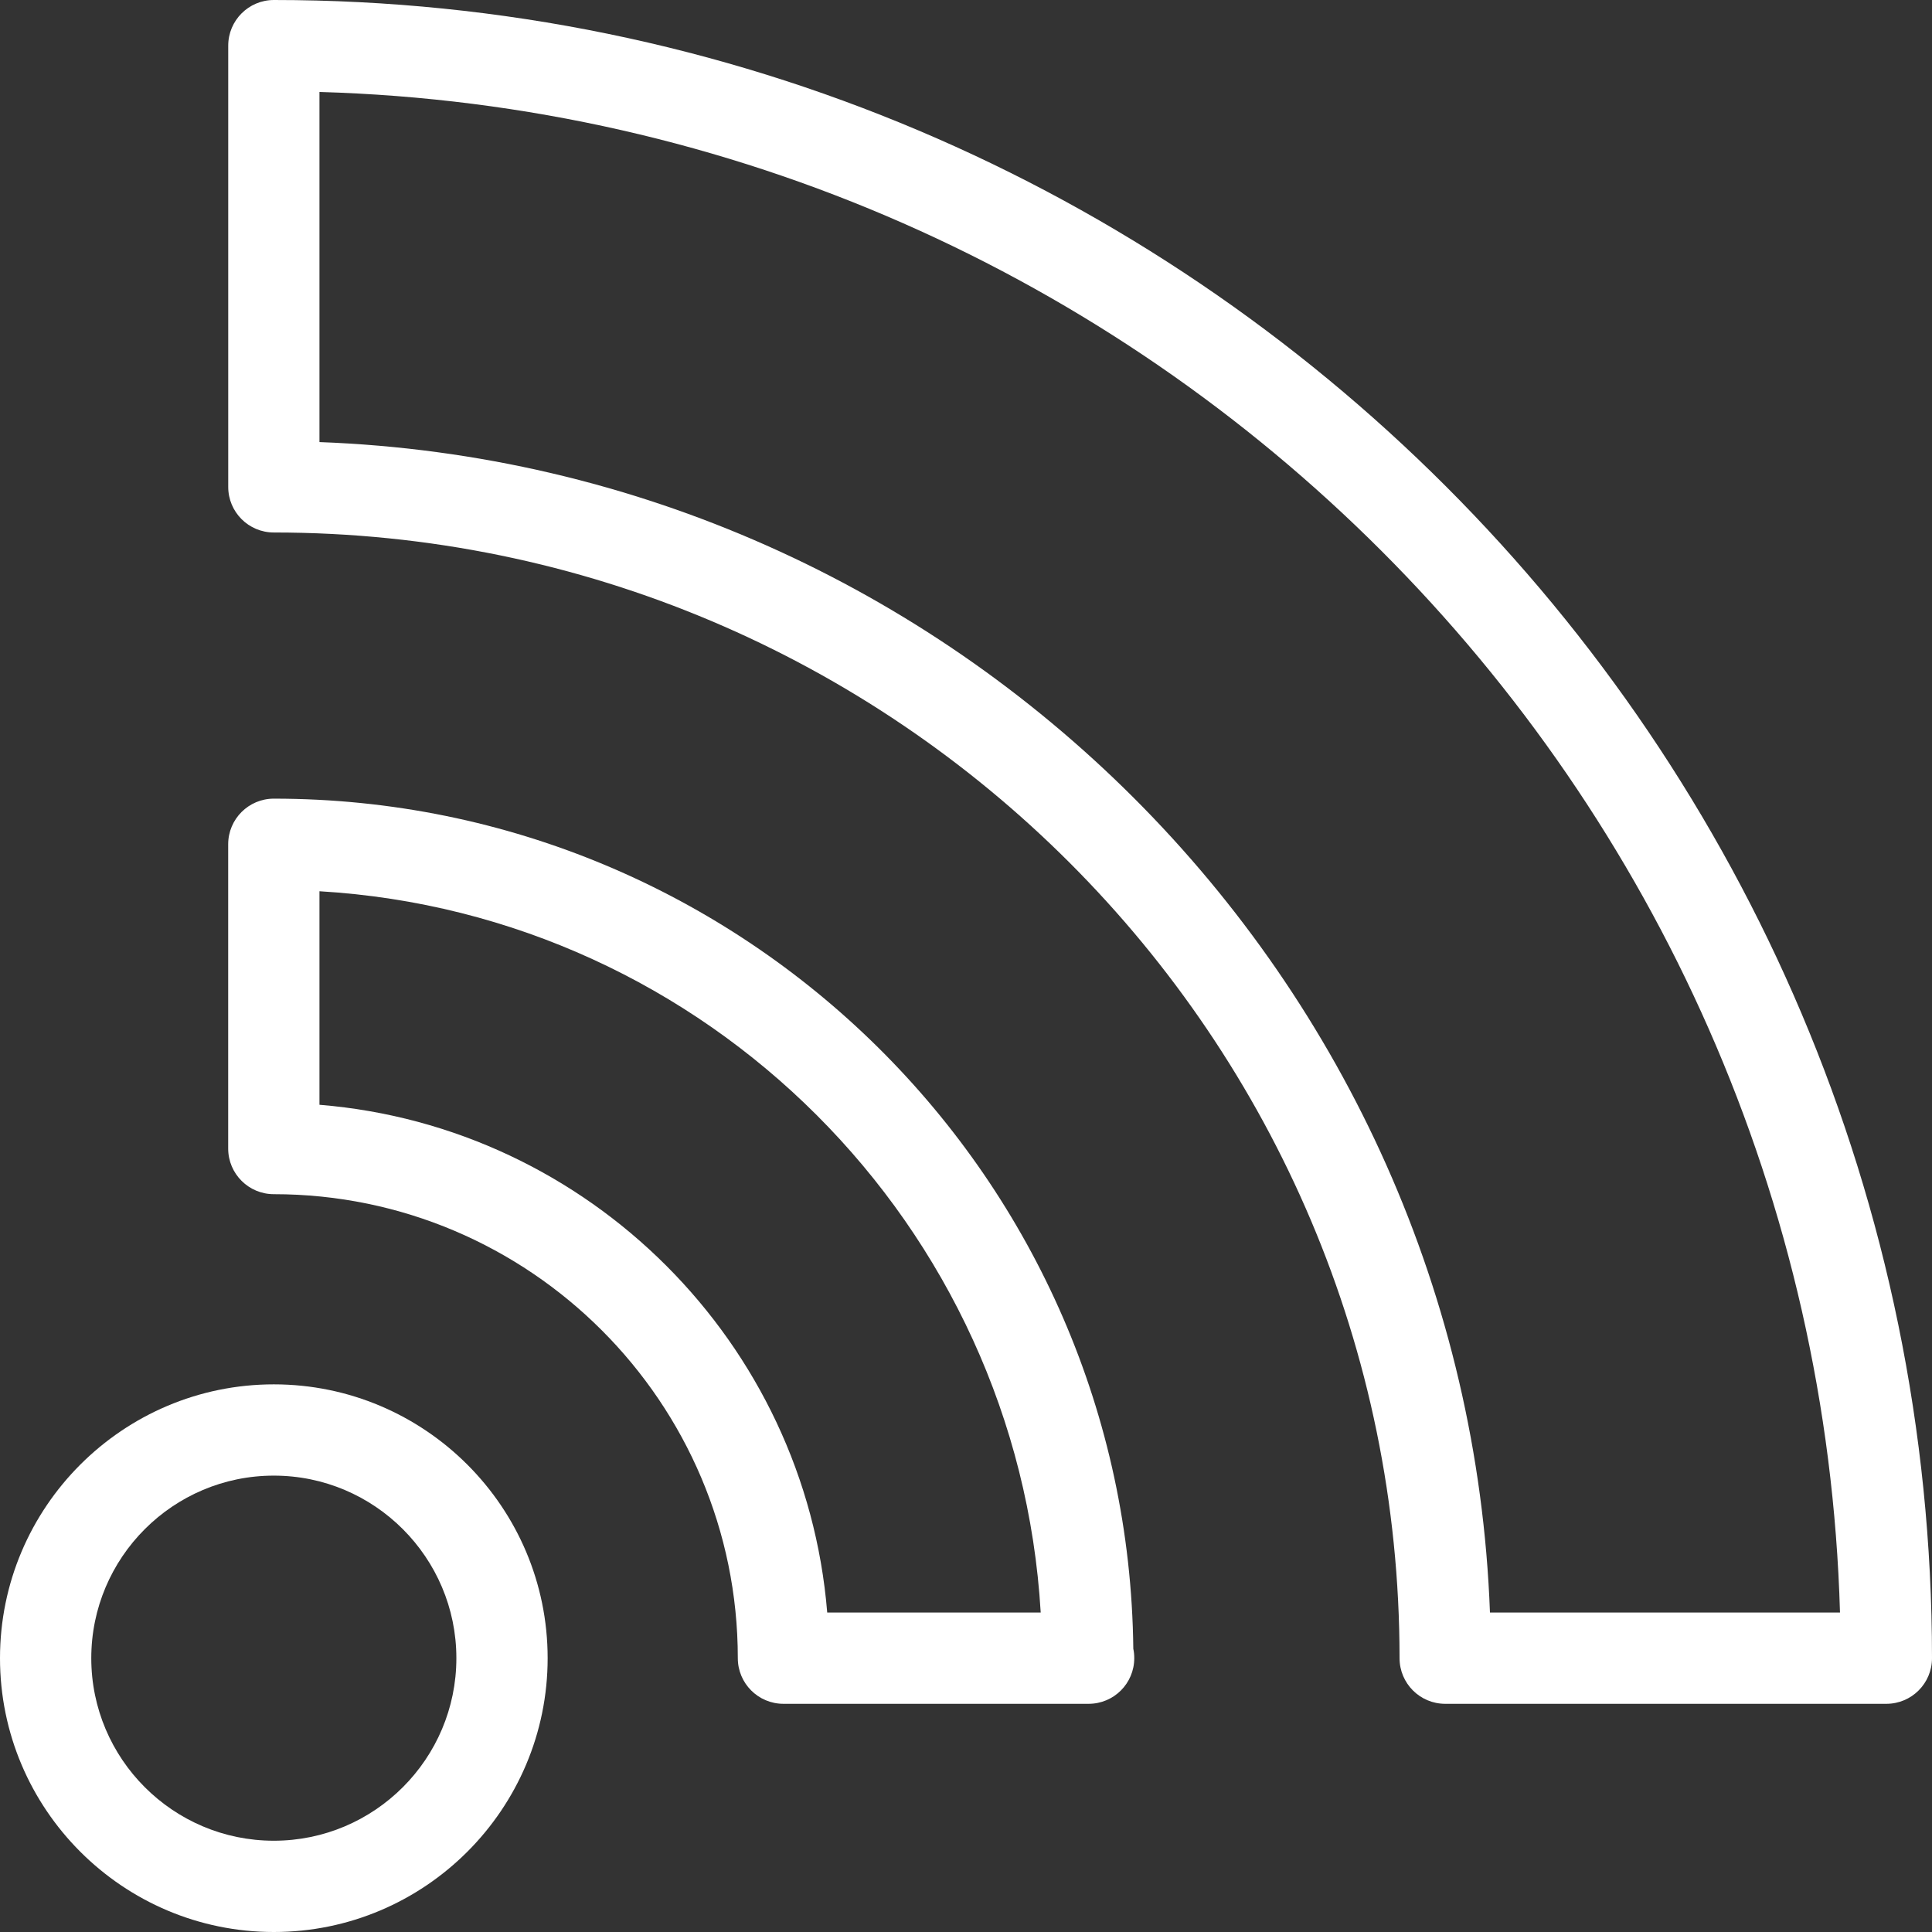 <?xml version="1.0" encoding="UTF-8" standalone="no"?>
<!-- Generator: Adobe Illustrator 16.0.0, SVG Export Plug-In . SVG Version: 6.00 Build 0)  -->

<svg
   version="1.1"
   id="Capa_1"
   x="0px"
   y="0px"
   width="42.334px"
   height="42.334px"
   viewBox="0 0 42.334 42.334"
   style="enable-background:new 0 0 42.334 42.334;"
   xml:space="preserve"
   sodipodi:docname="connect.svg"
   inkscape:version="1.1 (ce6663b3b7, 2021-05-25)"
   xmlns:inkscape="http://www.inkscape.org/namespaces/inkscape"
   xmlns:sodipodi="http://sodipodi.sourceforge.net/DTD/sodipodi-0.dtd"
   xmlns="http://www.w3.org/2000/svg"
   xmlns:svg="http://www.w3.org/2000/svg"><rect x="0" y="0" width="42.334" height="42.334" fill="#333333" stroke="none"/><defs
   id="defs1020" /><sodipodi:namedview
   id="namedview1018"
   pagecolor="#ffffff"
   bordercolor="#666666"
   borderopacity="1.0"
   inkscape:pageshadow="2"
   inkscape:pageopacity="0.0"
   inkscape:pagecheckerboard="0"
   showgrid="false"
   inkscape:zoom="15.661171"
   inkscape:cx="21.167"
   inkscape:cy="21.135074"
   inkscape:window-width="1392"
   inkscape:window-height="851"
   inkscape:window-x="1672"
   inkscape:window-y="27"
   inkscape:window-maximized="1"
   inkscape:current-layer="Capa_1" />
<g
   id="g985"
   style="fill:#ffffff;fill-opacity:1">
	<g
   id="g983"
   style="fill:#ffffff;fill-opacity:1">
		<path
   d="M0,36.334c0,3.309,2.691,6,6,6s6-2.691,6-6s-2.691-6-6-6S0,33.025,0,36.334z M6,32.334c2.206,0,4,1.794,4,4s-1.794,4-4,4    s-4-1.794-4-4S3.794,32.334,6,32.334z"
   id="path977"
   style="fill:#ffffff;fill-opacity:1" />
		<path
   d="M5,25.167c0,0.553,0.448,1,1,1c5.606,0,10.167,4.562,10.167,10.167c0,0.553,0.448,1,1,1h6.667c0.007,0,0.014,0,0.02,0    c0.553,0,1-0.447,1-1c0-0.07-0.006-0.139-0.021-0.205C24.723,25.838,16.317,17.5,6,17.5c-0.552,0-1,0.447-1,1V25.167z M7,19.529    c8.487,0.5,15.304,7.317,15.804,15.805h-4.678C17.643,29.421,12.913,24.689,7,24.208V19.529z"
   id="path979"
   style="fill:#ffffff;fill-opacity:1" />
		<path
   d="M6,11.668c13.601,0,24.667,11.064,24.667,24.666c0,0.553,0.448,1,1,1h9.667c0.552,0,1-0.447,1-1    C42.334,16.3,26.035,0,6.001,0c-0.552,0-1,0.447-1,1v9.668C5,11.221,5.448,11.668,6,11.668z M7,2.015    c18.141,0.521,32.798,15.179,33.318,33.319h-7.67C32.133,21.424,20.911,10.202,7,9.687V2.015z"
   id="path981"
   style="fill:#ffffff;fill-opacity:1" />
	</g>
</g>
<g
   id="g987"
   style="fill:#ffffff;fill-opacity:1">
</g>
<g
   id="g989"
   style="fill:#ffffff;fill-opacity:1">
</g>
<g
   id="g991"
   style="fill:#ffffff;fill-opacity:1">
</g>
<g
   id="g993"
   style="fill:#ffffff;fill-opacity:1">
</g>
<g
   id="g995"
   style="fill:#ffffff;fill-opacity:1">
</g>
<g
   id="g997"
   style="fill:#ffffff;fill-opacity:1">
</g>
<g
   id="g999"
   style="fill:#ffffff;fill-opacity:1">
</g>
<g
   id="g1001"
   style="fill:#ffffff;fill-opacity:1">
</g>
<g
   id="g1003"
   style="fill:#ffffff;fill-opacity:1">
</g>
<g
   id="g1005"
   style="fill:#ffffff;fill-opacity:1">
</g>
<g
   id="g1007"
   style="fill:#ffffff;fill-opacity:1">
</g>
<g
   id="g1009"
   style="fill:#ffffff;fill-opacity:1">
</g>
<g
   id="g1011"
   style="fill:#ffffff;fill-opacity:1">
</g>
<g
   id="g1013"
   style="fill:#ffffff;fill-opacity:1">
</g>
<g
   id="g1015"
   style="fill:#ffffff;fill-opacity:1">
</g>
</svg>
